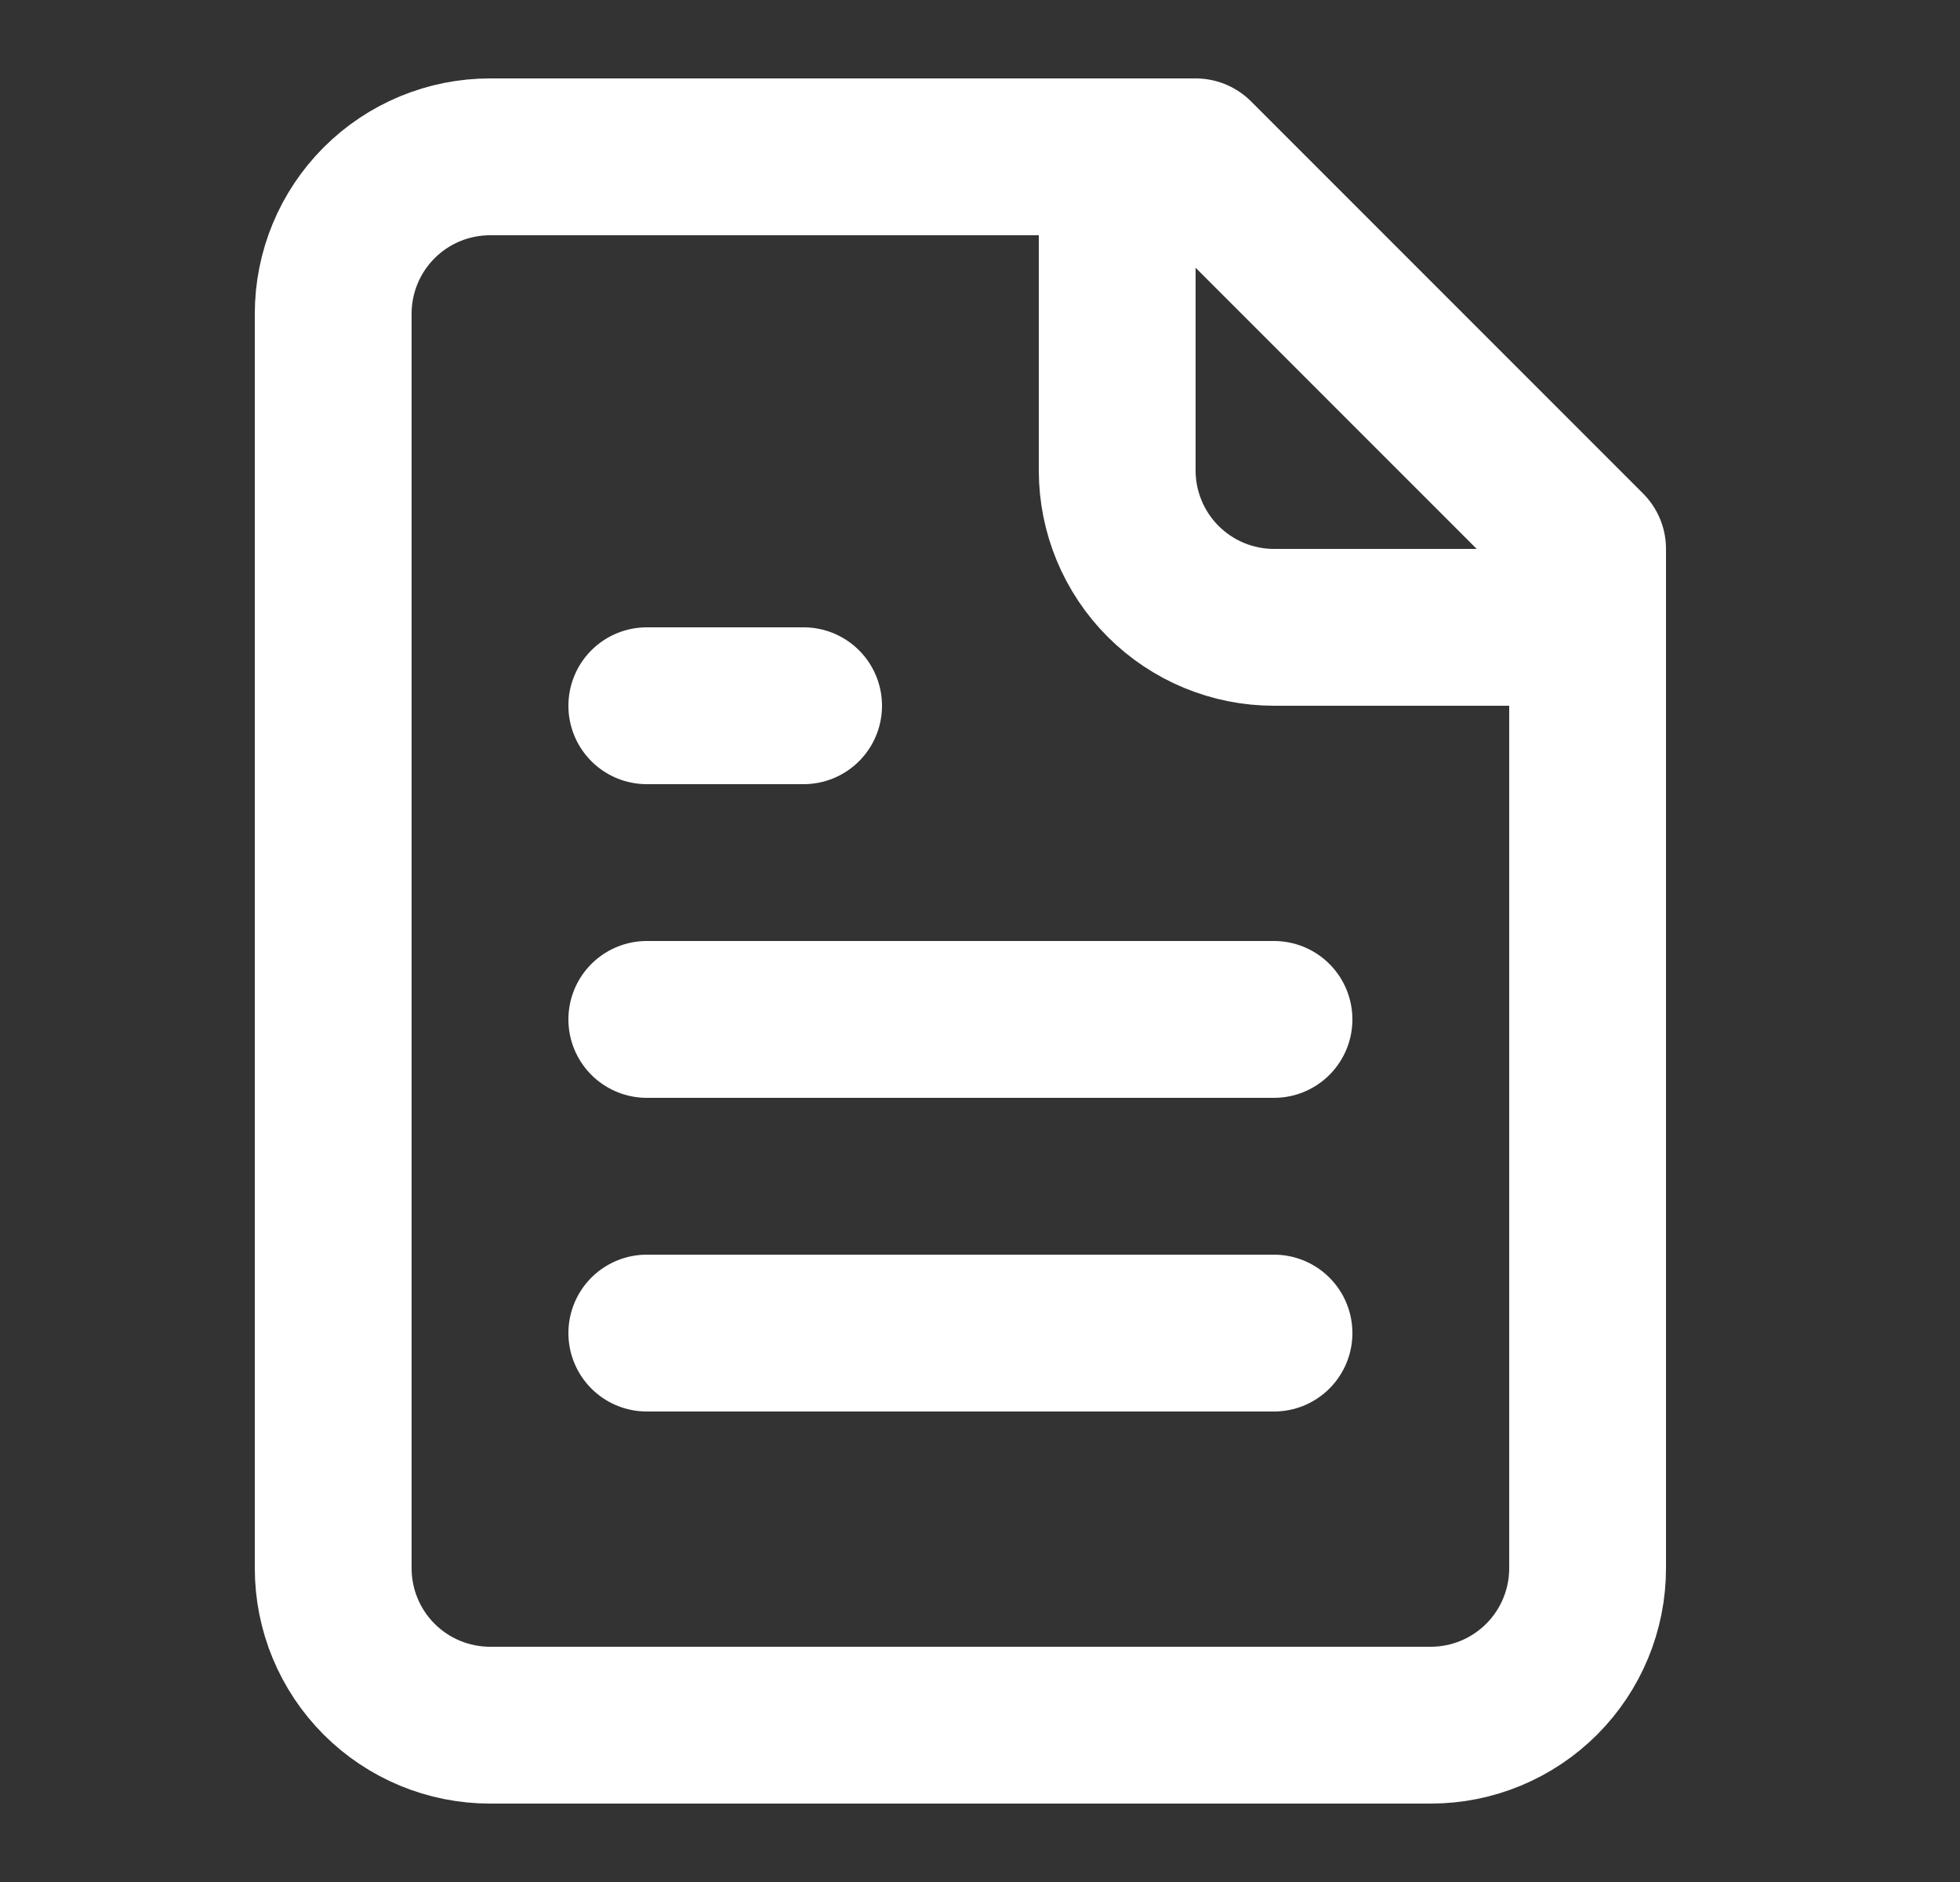 <?xml version="1.0" encoding="UTF-8"?>
<svg xmlns="http://www.w3.org/2000/svg" width="25" height="24" viewBox="0 0 25 24" fill="none">
  <rect x="0" y="0" width="25" height="24" fill="#333333" stroke="none"/>
  <path d="M14.25 2V6C14.25 6.53 14.461 7.039 14.836 7.414C15.211 7.789 15.72 8 16.25 8H20.25M10.25 9H8.25M16.25 13H8.25M16.25 17H8.25M15.25 2H6.25C5.72 2 5.211 2.211 4.836 2.586C4.461 2.961 4.25 3.47 4.25 4V20C4.25 20.53 4.461 21.039 4.836 21.414C5.211 21.789 5.72 22 6.25 22H18.25C18.78 22 19.289 21.789 19.664 21.414C20.039 21.039 20.25 20.53 20.25 20V7L15.25 2Z" stroke="white" stroke-width="2" stroke-linecap="round" stroke-linejoin="round"></path>
</svg>
